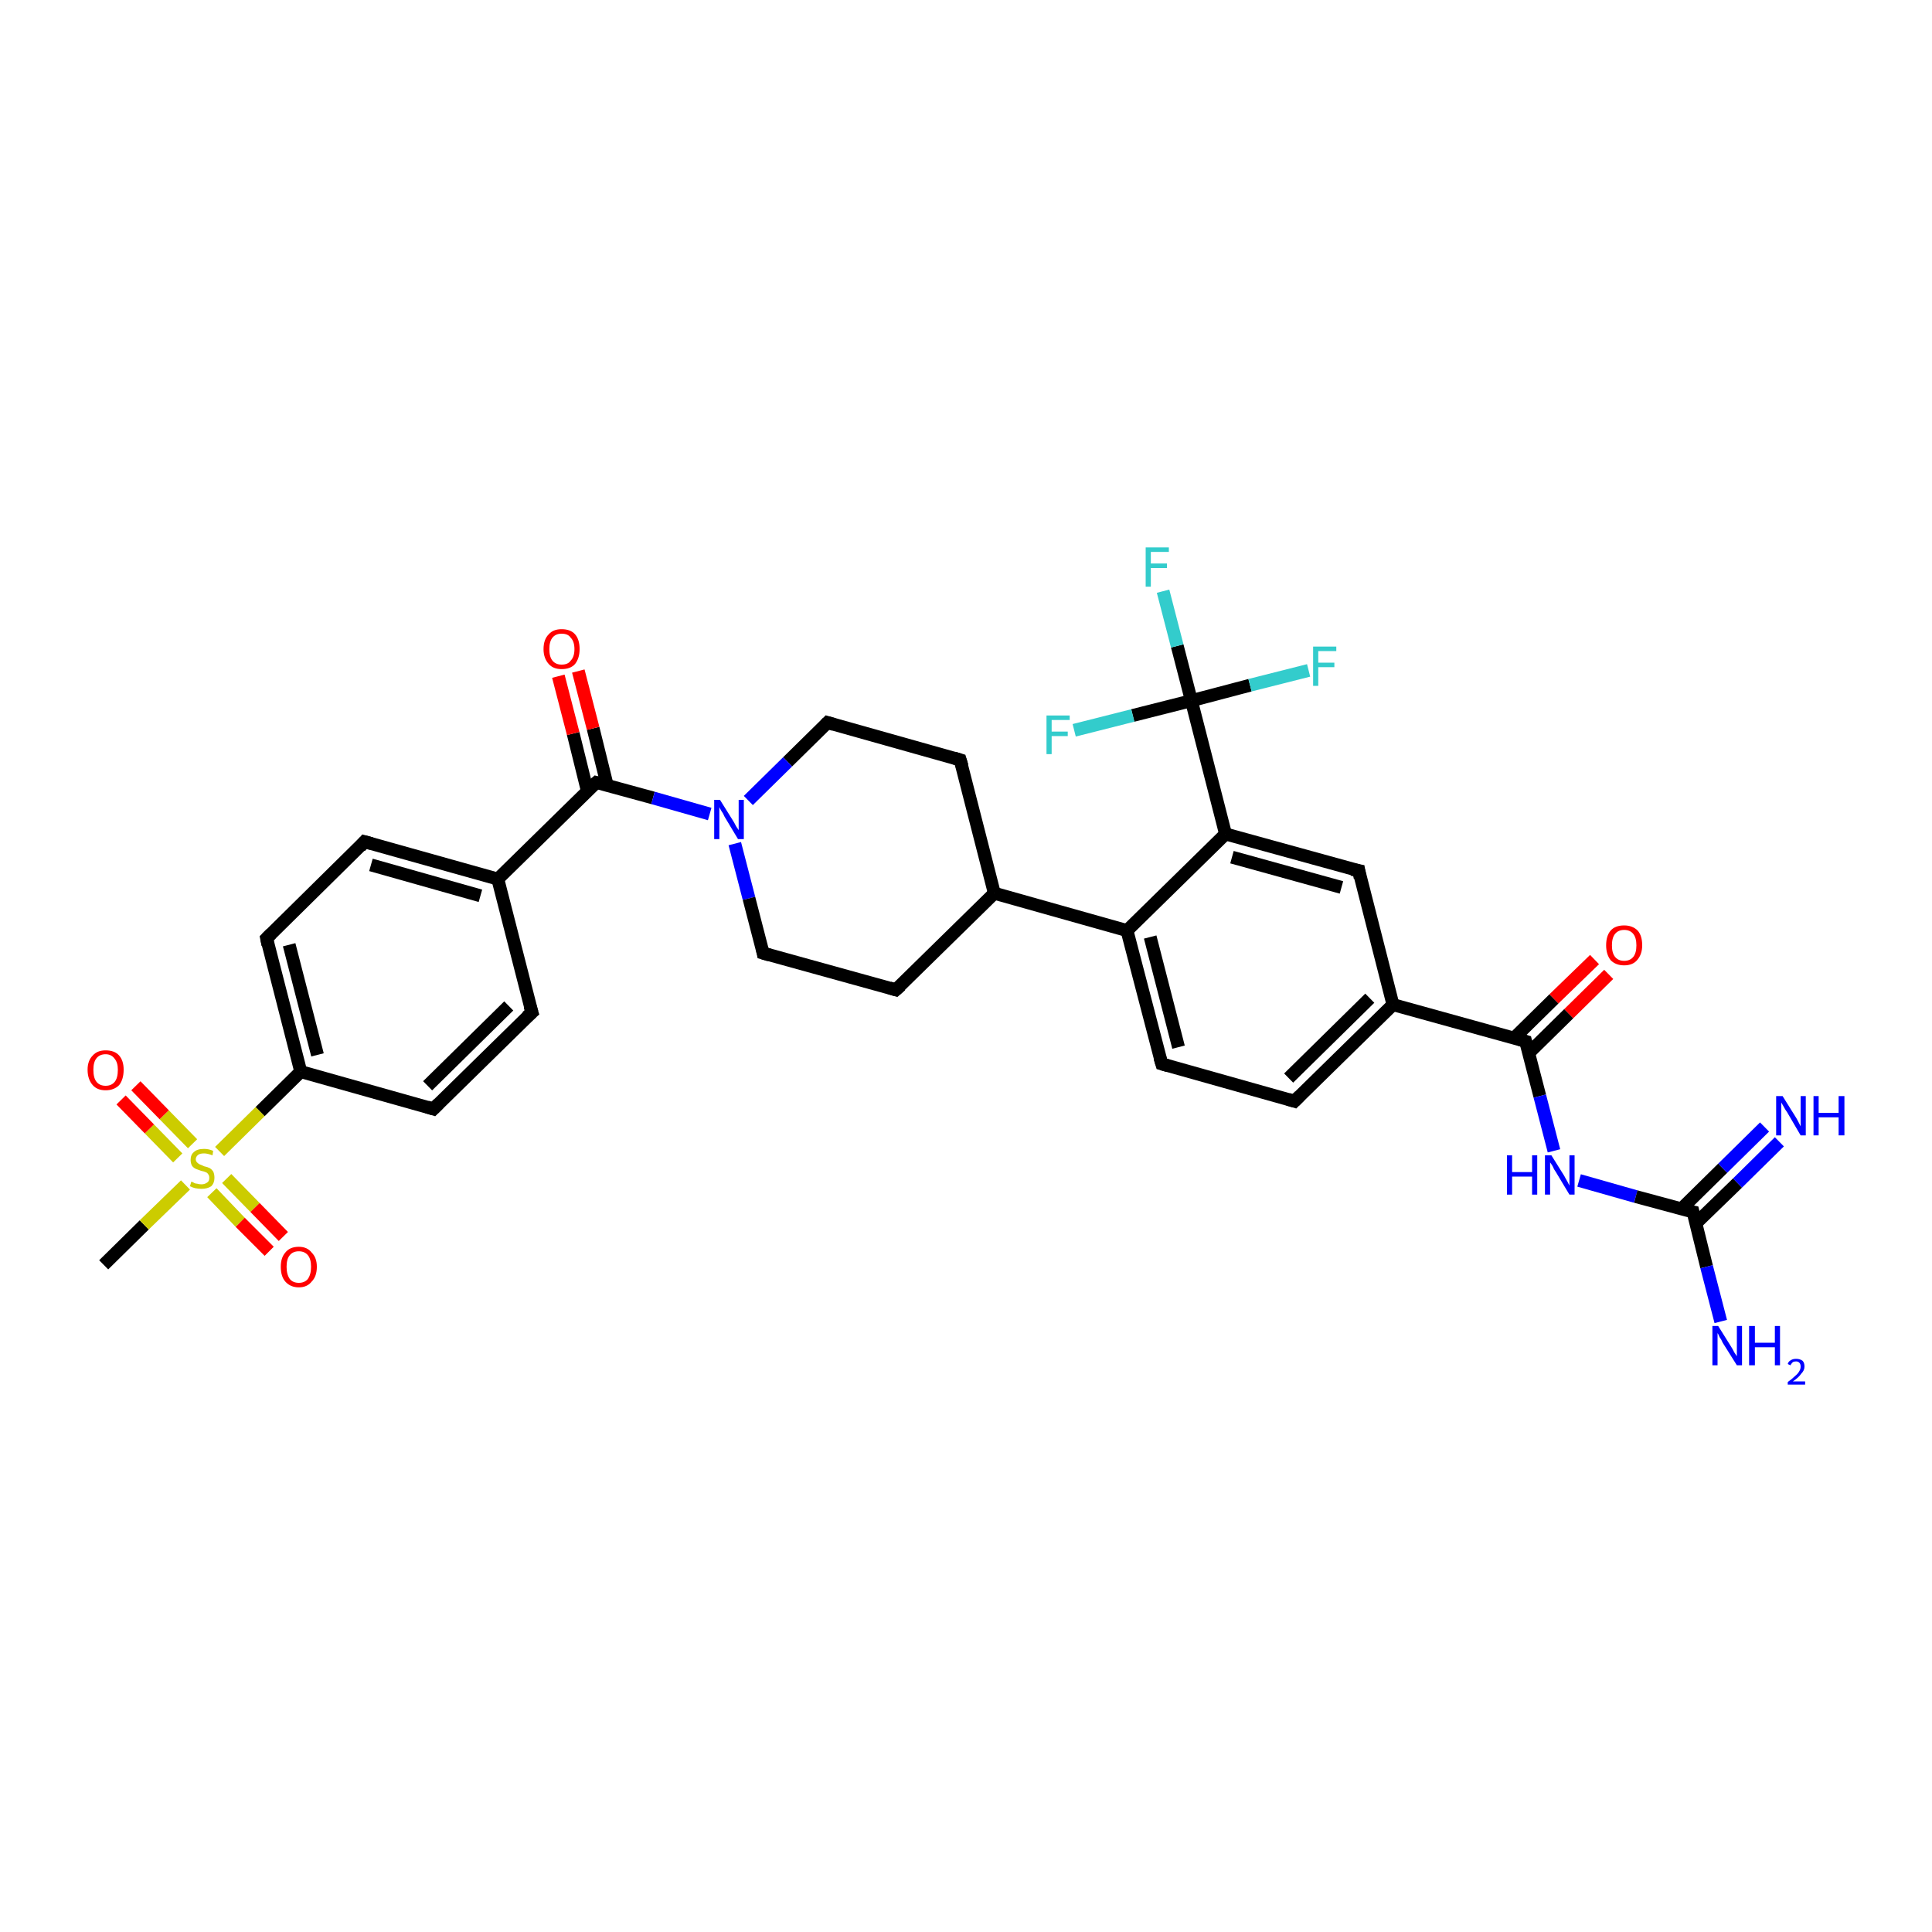 <?xml version='1.0' encoding='iso-8859-1'?>
<svg version='1.1' baseProfile='full'
              xmlns='http://www.w3.org/2000/svg'
                      xmlns:rdkit='http://www.rdkit.org/xml'
                      xmlns:xlink='http://www.w3.org/1999/xlink'
                  xml:space='preserve'
width='300px' height='300px' viewBox='0 0 300 300'>
<!-- END OF HEADER -->
<rect style='opacity:1.0;fill:#FFFFFF;stroke:none' width='300.0' height='300.0' x='0.0' y='0.0'> </rect>
<path class='bond-0 atom-0 atom-1' d='M 16.1,196.4 L 22.4,190.2' style='fill:none;fill-rule:evenodd;stroke:#000000;stroke-width:2.0px;stroke-linecap:butt;stroke-linejoin:miter;stroke-opacity:1' />
<path class='bond-0 atom-0 atom-1' d='M 22.4,190.2 L 28.8,184.0' style='fill:none;fill-rule:evenodd;stroke:#CCCC00;stroke-width:2.0px;stroke-linecap:butt;stroke-linejoin:miter;stroke-opacity:1' />
<path class='bond-1 atom-1 atom-2' d='M 32.9,185.2 L 37.3,189.8' style='fill:none;fill-rule:evenodd;stroke:#CCCC00;stroke-width:2.0px;stroke-linecap:butt;stroke-linejoin:miter;stroke-opacity:1' />
<path class='bond-1 atom-1 atom-2' d='M 37.3,189.8 L 41.8,194.3' style='fill:none;fill-rule:evenodd;stroke:#FF0000;stroke-width:2.0px;stroke-linecap:butt;stroke-linejoin:miter;stroke-opacity:1' />
<path class='bond-1 atom-1 atom-2' d='M 35.2,183.0 L 39.6,187.5' style='fill:none;fill-rule:evenodd;stroke:#CCCC00;stroke-width:2.0px;stroke-linecap:butt;stroke-linejoin:miter;stroke-opacity:1' />
<path class='bond-1 atom-1 atom-2' d='M 39.6,187.5 L 44.0,192.0' style='fill:none;fill-rule:evenodd;stroke:#FF0000;stroke-width:2.0px;stroke-linecap:butt;stroke-linejoin:miter;stroke-opacity:1' />
<path class='bond-2 atom-1 atom-3' d='M 29.9,177.6 L 25.5,173.1' style='fill:none;fill-rule:evenodd;stroke:#CCCC00;stroke-width:2.0px;stroke-linecap:butt;stroke-linejoin:miter;stroke-opacity:1' />
<path class='bond-2 atom-1 atom-3' d='M 25.5,173.1 L 21.1,168.6' style='fill:none;fill-rule:evenodd;stroke:#FF0000;stroke-width:2.0px;stroke-linecap:butt;stroke-linejoin:miter;stroke-opacity:1' />
<path class='bond-2 atom-1 atom-3' d='M 27.6,179.8 L 23.2,175.3' style='fill:none;fill-rule:evenodd;stroke:#CCCC00;stroke-width:2.0px;stroke-linecap:butt;stroke-linejoin:miter;stroke-opacity:1' />
<path class='bond-2 atom-1 atom-3' d='M 23.2,175.3 L 18.8,170.8' style='fill:none;fill-rule:evenodd;stroke:#FF0000;stroke-width:2.0px;stroke-linecap:butt;stroke-linejoin:miter;stroke-opacity:1' />
<path class='bond-3 atom-1 atom-4' d='M 34.1,178.8 L 40.4,172.6' style='fill:none;fill-rule:evenodd;stroke:#CCCC00;stroke-width:2.0px;stroke-linecap:butt;stroke-linejoin:miter;stroke-opacity:1' />
<path class='bond-3 atom-1 atom-4' d='M 40.4,172.6 L 46.7,166.4' style='fill:none;fill-rule:evenodd;stroke:#000000;stroke-width:2.0px;stroke-linecap:butt;stroke-linejoin:miter;stroke-opacity:1' />
<path class='bond-4 atom-4 atom-5' d='M 46.7,166.4 L 41.4,145.7' style='fill:none;fill-rule:evenodd;stroke:#000000;stroke-width:2.0px;stroke-linecap:butt;stroke-linejoin:miter;stroke-opacity:1' />
<path class='bond-4 atom-4 atom-5' d='M 49.3,163.8 L 44.9,146.7' style='fill:none;fill-rule:evenodd;stroke:#000000;stroke-width:2.0px;stroke-linecap:butt;stroke-linejoin:miter;stroke-opacity:1' />
<path class='bond-5 atom-5 atom-6' d='M 41.4,145.7 L 56.6,130.7' style='fill:none;fill-rule:evenodd;stroke:#000000;stroke-width:2.0px;stroke-linecap:butt;stroke-linejoin:miter;stroke-opacity:1' />
<path class='bond-6 atom-6 atom-7' d='M 56.6,130.7 L 77.3,136.5' style='fill:none;fill-rule:evenodd;stroke:#000000;stroke-width:2.0px;stroke-linecap:butt;stroke-linejoin:miter;stroke-opacity:1' />
<path class='bond-6 atom-6 atom-7' d='M 57.6,134.3 L 74.6,139.1' style='fill:none;fill-rule:evenodd;stroke:#000000;stroke-width:2.0px;stroke-linecap:butt;stroke-linejoin:miter;stroke-opacity:1' />
<path class='bond-7 atom-7 atom-8' d='M 77.3,136.5 L 82.6,157.2' style='fill:none;fill-rule:evenodd;stroke:#000000;stroke-width:2.0px;stroke-linecap:butt;stroke-linejoin:miter;stroke-opacity:1' />
<path class='bond-8 atom-8 atom-9' d='M 82.6,157.2 L 67.3,172.2' style='fill:none;fill-rule:evenodd;stroke:#000000;stroke-width:2.0px;stroke-linecap:butt;stroke-linejoin:miter;stroke-opacity:1' />
<path class='bond-8 atom-8 atom-9' d='M 79.0,156.2 L 66.4,168.6' style='fill:none;fill-rule:evenodd;stroke:#000000;stroke-width:2.0px;stroke-linecap:butt;stroke-linejoin:miter;stroke-opacity:1' />
<path class='bond-9 atom-7 atom-10' d='M 77.3,136.5 L 92.6,121.5' style='fill:none;fill-rule:evenodd;stroke:#000000;stroke-width:2.0px;stroke-linecap:butt;stroke-linejoin:miter;stroke-opacity:1' />
<path class='bond-10 atom-10 atom-11' d='M 94.3,122.0 L 92.1,113.1' style='fill:none;fill-rule:evenodd;stroke:#000000;stroke-width:2.0px;stroke-linecap:butt;stroke-linejoin:miter;stroke-opacity:1' />
<path class='bond-10 atom-10 atom-11' d='M 92.1,113.1 L 89.8,104.2' style='fill:none;fill-rule:evenodd;stroke:#FF0000;stroke-width:2.0px;stroke-linecap:butt;stroke-linejoin:miter;stroke-opacity:1' />
<path class='bond-10 atom-10 atom-11' d='M 91.2,122.8 L 89.0,113.9' style='fill:none;fill-rule:evenodd;stroke:#000000;stroke-width:2.0px;stroke-linecap:butt;stroke-linejoin:miter;stroke-opacity:1' />
<path class='bond-10 atom-10 atom-11' d='M 89.0,113.9 L 86.7,105.0' style='fill:none;fill-rule:evenodd;stroke:#FF0000;stroke-width:2.0px;stroke-linecap:butt;stroke-linejoin:miter;stroke-opacity:1' />
<path class='bond-11 atom-10 atom-12' d='M 92.6,121.5 L 101.4,123.9' style='fill:none;fill-rule:evenodd;stroke:#000000;stroke-width:2.0px;stroke-linecap:butt;stroke-linejoin:miter;stroke-opacity:1' />
<path class='bond-11 atom-10 atom-12' d='M 101.4,123.9 L 110.2,126.4' style='fill:none;fill-rule:evenodd;stroke:#0000FF;stroke-width:2.0px;stroke-linecap:butt;stroke-linejoin:miter;stroke-opacity:1' />
<path class='bond-12 atom-12 atom-13' d='M 114.1,131.0 L 116.3,139.5' style='fill:none;fill-rule:evenodd;stroke:#0000FF;stroke-width:2.0px;stroke-linecap:butt;stroke-linejoin:miter;stroke-opacity:1' />
<path class='bond-12 atom-12 atom-13' d='M 116.3,139.5 L 118.5,148.0' style='fill:none;fill-rule:evenodd;stroke:#000000;stroke-width:2.0px;stroke-linecap:butt;stroke-linejoin:miter;stroke-opacity:1' />
<path class='bond-13 atom-13 atom-14' d='M 118.5,148.0 L 139.1,153.7' style='fill:none;fill-rule:evenodd;stroke:#000000;stroke-width:2.0px;stroke-linecap:butt;stroke-linejoin:miter;stroke-opacity:1' />
<path class='bond-14 atom-14 atom-15' d='M 139.1,153.7 L 154.4,138.7' style='fill:none;fill-rule:evenodd;stroke:#000000;stroke-width:2.0px;stroke-linecap:butt;stroke-linejoin:miter;stroke-opacity:1' />
<path class='bond-15 atom-15 atom-16' d='M 154.4,138.7 L 149.1,118.0' style='fill:none;fill-rule:evenodd;stroke:#000000;stroke-width:2.0px;stroke-linecap:butt;stroke-linejoin:miter;stroke-opacity:1' />
<path class='bond-16 atom-16 atom-17' d='M 149.1,118.0 L 128.5,112.2' style='fill:none;fill-rule:evenodd;stroke:#000000;stroke-width:2.0px;stroke-linecap:butt;stroke-linejoin:miter;stroke-opacity:1' />
<path class='bond-17 atom-15 atom-18' d='M 154.4,138.7 L 175.0,144.5' style='fill:none;fill-rule:evenodd;stroke:#000000;stroke-width:2.0px;stroke-linecap:butt;stroke-linejoin:miter;stroke-opacity:1' />
<path class='bond-18 atom-18 atom-19' d='M 175.0,144.5 L 180.4,165.2' style='fill:none;fill-rule:evenodd;stroke:#000000;stroke-width:2.0px;stroke-linecap:butt;stroke-linejoin:miter;stroke-opacity:1' />
<path class='bond-18 atom-18 atom-19' d='M 178.6,145.5 L 183.0,162.6' style='fill:none;fill-rule:evenodd;stroke:#000000;stroke-width:2.0px;stroke-linecap:butt;stroke-linejoin:miter;stroke-opacity:1' />
<path class='bond-19 atom-19 atom-20' d='M 180.4,165.2 L 201.0,171.0' style='fill:none;fill-rule:evenodd;stroke:#000000;stroke-width:2.0px;stroke-linecap:butt;stroke-linejoin:miter;stroke-opacity:1' />
<path class='bond-20 atom-20 atom-21' d='M 201.0,171.0 L 216.3,156.0' style='fill:none;fill-rule:evenodd;stroke:#000000;stroke-width:2.0px;stroke-linecap:butt;stroke-linejoin:miter;stroke-opacity:1' />
<path class='bond-20 atom-20 atom-21' d='M 200.1,167.4 L 212.7,155.0' style='fill:none;fill-rule:evenodd;stroke:#000000;stroke-width:2.0px;stroke-linecap:butt;stroke-linejoin:miter;stroke-opacity:1' />
<path class='bond-21 atom-21 atom-22' d='M 216.3,156.0 L 211.0,135.2' style='fill:none;fill-rule:evenodd;stroke:#000000;stroke-width:2.0px;stroke-linecap:butt;stroke-linejoin:miter;stroke-opacity:1' />
<path class='bond-22 atom-22 atom-23' d='M 211.0,135.2 L 190.3,129.5' style='fill:none;fill-rule:evenodd;stroke:#000000;stroke-width:2.0px;stroke-linecap:butt;stroke-linejoin:miter;stroke-opacity:1' />
<path class='bond-22 atom-22 atom-23' d='M 208.3,137.8 L 191.3,133.1' style='fill:none;fill-rule:evenodd;stroke:#000000;stroke-width:2.0px;stroke-linecap:butt;stroke-linejoin:miter;stroke-opacity:1' />
<path class='bond-23 atom-23 atom-24' d='M 190.3,129.5 L 185.0,108.8' style='fill:none;fill-rule:evenodd;stroke:#000000;stroke-width:2.0px;stroke-linecap:butt;stroke-linejoin:miter;stroke-opacity:1' />
<path class='bond-24 atom-24 atom-25' d='M 185.0,108.8 L 182.8,100.3' style='fill:none;fill-rule:evenodd;stroke:#000000;stroke-width:2.0px;stroke-linecap:butt;stroke-linejoin:miter;stroke-opacity:1' />
<path class='bond-24 atom-24 atom-25' d='M 182.8,100.3 L 180.6,91.8' style='fill:none;fill-rule:evenodd;stroke:#33CCCC;stroke-width:2.0px;stroke-linecap:butt;stroke-linejoin:miter;stroke-opacity:1' />
<path class='bond-25 atom-24 atom-26' d='M 185.0,108.8 L 194.1,106.4' style='fill:none;fill-rule:evenodd;stroke:#000000;stroke-width:2.0px;stroke-linecap:butt;stroke-linejoin:miter;stroke-opacity:1' />
<path class='bond-25 atom-24 atom-26' d='M 194.1,106.4 L 203.2,104.1' style='fill:none;fill-rule:evenodd;stroke:#33CCCC;stroke-width:2.0px;stroke-linecap:butt;stroke-linejoin:miter;stroke-opacity:1' />
<path class='bond-26 atom-24 atom-27' d='M 185.0,108.8 L 175.9,111.1' style='fill:none;fill-rule:evenodd;stroke:#000000;stroke-width:2.0px;stroke-linecap:butt;stroke-linejoin:miter;stroke-opacity:1' />
<path class='bond-26 atom-24 atom-27' d='M 175.9,111.1 L 166.8,113.4' style='fill:none;fill-rule:evenodd;stroke:#33CCCC;stroke-width:2.0px;stroke-linecap:butt;stroke-linejoin:miter;stroke-opacity:1' />
<path class='bond-27 atom-21 atom-28' d='M 216.3,156.0 L 236.9,161.7' style='fill:none;fill-rule:evenodd;stroke:#000000;stroke-width:2.0px;stroke-linecap:butt;stroke-linejoin:miter;stroke-opacity:1' />
<path class='bond-28 atom-28 atom-29' d='M 237.4,163.5 L 243.6,157.4' style='fill:none;fill-rule:evenodd;stroke:#000000;stroke-width:2.0px;stroke-linecap:butt;stroke-linejoin:miter;stroke-opacity:1' />
<path class='bond-28 atom-28 atom-29' d='M 243.6,157.4 L 249.8,151.3' style='fill:none;fill-rule:evenodd;stroke:#FF0000;stroke-width:2.0px;stroke-linecap:butt;stroke-linejoin:miter;stroke-opacity:1' />
<path class='bond-28 atom-28 atom-29' d='M 235.1,161.2 L 241.3,155.1' style='fill:none;fill-rule:evenodd;stroke:#000000;stroke-width:2.0px;stroke-linecap:butt;stroke-linejoin:miter;stroke-opacity:1' />
<path class='bond-28 atom-28 atom-29' d='M 241.3,155.1 L 247.6,149.0' style='fill:none;fill-rule:evenodd;stroke:#FF0000;stroke-width:2.0px;stroke-linecap:butt;stroke-linejoin:miter;stroke-opacity:1' />
<path class='bond-29 atom-28 atom-30' d='M 236.9,161.7 L 239.1,170.2' style='fill:none;fill-rule:evenodd;stroke:#000000;stroke-width:2.0px;stroke-linecap:butt;stroke-linejoin:miter;stroke-opacity:1' />
<path class='bond-29 atom-28 atom-30' d='M 239.1,170.2 L 241.3,178.7' style='fill:none;fill-rule:evenodd;stroke:#0000FF;stroke-width:2.0px;stroke-linecap:butt;stroke-linejoin:miter;stroke-opacity:1' />
<path class='bond-30 atom-30 atom-31' d='M 245.2,183.3 L 254.0,185.8' style='fill:none;fill-rule:evenodd;stroke:#0000FF;stroke-width:2.0px;stroke-linecap:butt;stroke-linejoin:miter;stroke-opacity:1' />
<path class='bond-30 atom-30 atom-31' d='M 254.0,185.8 L 262.9,188.2' style='fill:none;fill-rule:evenodd;stroke:#000000;stroke-width:2.0px;stroke-linecap:butt;stroke-linejoin:miter;stroke-opacity:1' />
<path class='bond-31 atom-31 atom-32' d='M 262.9,188.2 L 265.0,196.7' style='fill:none;fill-rule:evenodd;stroke:#000000;stroke-width:2.0px;stroke-linecap:butt;stroke-linejoin:miter;stroke-opacity:1' />
<path class='bond-31 atom-31 atom-32' d='M 265.0,196.7 L 267.2,205.2' style='fill:none;fill-rule:evenodd;stroke:#0000FF;stroke-width:2.0px;stroke-linecap:butt;stroke-linejoin:miter;stroke-opacity:1' />
<path class='bond-32 atom-31 atom-33' d='M 263.3,190.0 L 269.8,183.7' style='fill:none;fill-rule:evenodd;stroke:#000000;stroke-width:2.0px;stroke-linecap:butt;stroke-linejoin:miter;stroke-opacity:1' />
<path class='bond-32 atom-31 atom-33' d='M 269.8,183.7 L 276.3,177.3' style='fill:none;fill-rule:evenodd;stroke:#0000FF;stroke-width:2.0px;stroke-linecap:butt;stroke-linejoin:miter;stroke-opacity:1' />
<path class='bond-32 atom-31 atom-33' d='M 261.1,187.7 L 267.5,181.4' style='fill:none;fill-rule:evenodd;stroke:#000000;stroke-width:2.0px;stroke-linecap:butt;stroke-linejoin:miter;stroke-opacity:1' />
<path class='bond-32 atom-31 atom-33' d='M 267.5,181.4 L 274.0,175.0' style='fill:none;fill-rule:evenodd;stroke:#0000FF;stroke-width:2.0px;stroke-linecap:butt;stroke-linejoin:miter;stroke-opacity:1' />
<path class='bond-33 atom-9 atom-4' d='M 67.3,172.2 L 46.7,166.4' style='fill:none;fill-rule:evenodd;stroke:#000000;stroke-width:2.0px;stroke-linecap:butt;stroke-linejoin:miter;stroke-opacity:1' />
<path class='bond-34 atom-17 atom-12' d='M 128.5,112.2 L 122.3,118.3' style='fill:none;fill-rule:evenodd;stroke:#000000;stroke-width:2.0px;stroke-linecap:butt;stroke-linejoin:miter;stroke-opacity:1' />
<path class='bond-34 atom-17 atom-12' d='M 122.3,118.3 L 116.2,124.3' style='fill:none;fill-rule:evenodd;stroke:#0000FF;stroke-width:2.0px;stroke-linecap:butt;stroke-linejoin:miter;stroke-opacity:1' />
<path class='bond-35 atom-23 atom-18' d='M 190.3,129.5 L 175.0,144.5' style='fill:none;fill-rule:evenodd;stroke:#000000;stroke-width:2.0px;stroke-linecap:butt;stroke-linejoin:miter;stroke-opacity:1' />
<path d='M 41.6,146.7 L 41.4,145.7 L 42.1,145.0' style='fill:none;stroke:#000000;stroke-width:2.0px;stroke-linecap:butt;stroke-linejoin:miter;stroke-opacity:1;' />
<path d='M 55.9,131.5 L 56.6,130.7 L 57.7,131.0' style='fill:none;stroke:#000000;stroke-width:2.0px;stroke-linecap:butt;stroke-linejoin:miter;stroke-opacity:1;' />
<path d='M 82.3,156.2 L 82.6,157.2 L 81.8,157.9' style='fill:none;stroke:#000000;stroke-width:2.0px;stroke-linecap:butt;stroke-linejoin:miter;stroke-opacity:1;' />
<path d='M 68.1,171.4 L 67.3,172.2 L 66.3,171.9' style='fill:none;stroke:#000000;stroke-width:2.0px;stroke-linecap:butt;stroke-linejoin:miter;stroke-opacity:1;' />
<path d='M 91.8,122.2 L 92.6,121.5 L 93.0,121.6' style='fill:none;stroke:#000000;stroke-width:2.0px;stroke-linecap:butt;stroke-linejoin:miter;stroke-opacity:1;' />
<path d='M 118.4,147.5 L 118.5,148.0 L 119.5,148.3' style='fill:none;stroke:#000000;stroke-width:2.0px;stroke-linecap:butt;stroke-linejoin:miter;stroke-opacity:1;' />
<path d='M 138.1,153.4 L 139.1,153.7 L 139.9,153.0' style='fill:none;stroke:#000000;stroke-width:2.0px;stroke-linecap:butt;stroke-linejoin:miter;stroke-opacity:1;' />
<path d='M 149.4,119.0 L 149.1,118.0 L 148.1,117.7' style='fill:none;stroke:#000000;stroke-width:2.0px;stroke-linecap:butt;stroke-linejoin:miter;stroke-opacity:1;' />
<path d='M 129.5,112.5 L 128.5,112.2 L 128.2,112.5' style='fill:none;stroke:#000000;stroke-width:2.0px;stroke-linecap:butt;stroke-linejoin:miter;stroke-opacity:1;' />
<path d='M 180.1,164.2 L 180.4,165.2 L 181.4,165.5' style='fill:none;stroke:#000000;stroke-width:2.0px;stroke-linecap:butt;stroke-linejoin:miter;stroke-opacity:1;' />
<path d='M 200.0,170.7 L 201.0,171.0 L 201.8,170.2' style='fill:none;stroke:#000000;stroke-width:2.0px;stroke-linecap:butt;stroke-linejoin:miter;stroke-opacity:1;' />
<path d='M 211.2,136.3 L 211.0,135.2 L 209.9,135.0' style='fill:none;stroke:#000000;stroke-width:2.0px;stroke-linecap:butt;stroke-linejoin:miter;stroke-opacity:1;' />
<path d='M 235.9,161.4 L 236.9,161.7 L 237.0,162.1' style='fill:none;stroke:#000000;stroke-width:2.0px;stroke-linecap:butt;stroke-linejoin:miter;stroke-opacity:1;' />
<path d='M 262.4,188.1 L 262.9,188.2 L 263.0,188.6' style='fill:none;stroke:#000000;stroke-width:2.0px;stroke-linecap:butt;stroke-linejoin:miter;stroke-opacity:1;' />
<path class='atom-1' d='M 29.7 183.5
Q 29.8 183.5, 30.0 183.6
Q 30.3 183.8, 30.6 183.8
Q 30.9 183.9, 31.3 183.9
Q 31.8 183.9, 32.2 183.6
Q 32.5 183.4, 32.5 182.9
Q 32.5 182.5, 32.3 182.3
Q 32.2 182.1, 31.9 182.0
Q 31.7 181.9, 31.2 181.8
Q 30.7 181.6, 30.4 181.5
Q 30.0 181.3, 29.8 181.0
Q 29.6 180.6, 29.6 180.1
Q 29.6 179.3, 30.1 178.9
Q 30.6 178.4, 31.7 178.4
Q 32.4 178.4, 33.1 178.7
L 33.0 179.4
Q 32.2 179.1, 31.7 179.1
Q 31.1 179.1, 30.8 179.3
Q 30.4 179.6, 30.4 180.0
Q 30.4 180.3, 30.6 180.5
Q 30.8 180.7, 31.0 180.8
Q 31.3 180.9, 31.7 181.1
Q 32.2 181.2, 32.6 181.4
Q 32.9 181.6, 33.1 181.9
Q 33.3 182.3, 33.3 182.9
Q 33.3 183.7, 32.8 184.2
Q 32.2 184.6, 31.3 184.6
Q 30.8 184.6, 30.3 184.5
Q 29.9 184.4, 29.5 184.2
L 29.7 183.5
' fill='#CCCC00'/>
<path class='atom-2' d='M 43.6 196.7
Q 43.6 195.3, 44.3 194.5
Q 45.0 193.6, 46.4 193.6
Q 47.7 193.6, 48.4 194.5
Q 49.2 195.3, 49.2 196.7
Q 49.2 198.2, 48.4 199.0
Q 47.7 199.9, 46.4 199.9
Q 45.1 199.9, 44.3 199.0
Q 43.6 198.2, 43.6 196.7
M 46.4 199.2
Q 47.3 199.2, 47.8 198.6
Q 48.3 197.9, 48.3 196.7
Q 48.3 195.5, 47.8 194.9
Q 47.3 194.3, 46.4 194.3
Q 45.5 194.3, 45.0 194.9
Q 44.5 195.5, 44.5 196.7
Q 44.5 197.9, 45.0 198.6
Q 45.5 199.2, 46.4 199.2
' fill='#FF0000'/>
<path class='atom-3' d='M 13.6 166.1
Q 13.6 164.7, 14.4 163.9
Q 15.1 163.1, 16.4 163.1
Q 17.8 163.1, 18.5 163.9
Q 19.2 164.7, 19.2 166.1
Q 19.2 167.6, 18.5 168.5
Q 17.7 169.3, 16.4 169.3
Q 15.1 169.3, 14.4 168.5
Q 13.6 167.6, 13.6 166.1
M 16.4 168.6
Q 17.3 168.6, 17.8 168.0
Q 18.3 167.4, 18.3 166.1
Q 18.3 165.0, 17.8 164.4
Q 17.3 163.7, 16.4 163.7
Q 15.5 163.7, 15.0 164.3
Q 14.5 164.9, 14.5 166.1
Q 14.5 167.4, 15.0 168.0
Q 15.5 168.6, 16.4 168.6
' fill='#FF0000'/>
<path class='atom-11' d='M 84.4 100.8
Q 84.4 99.3, 85.2 98.5
Q 85.9 97.7, 87.2 97.7
Q 88.6 97.7, 89.3 98.5
Q 90.0 99.3, 90.0 100.8
Q 90.0 102.2, 89.3 103.1
Q 88.6 103.9, 87.2 103.9
Q 85.9 103.9, 85.2 103.1
Q 84.4 102.2, 84.4 100.8
M 87.2 103.2
Q 88.2 103.2, 88.6 102.6
Q 89.2 102.0, 89.2 100.8
Q 89.2 99.6, 88.6 99.0
Q 88.2 98.4, 87.2 98.4
Q 86.3 98.4, 85.8 99.0
Q 85.3 99.6, 85.3 100.8
Q 85.3 102.0, 85.8 102.6
Q 86.3 103.2, 87.2 103.2
' fill='#FF0000'/>
<path class='atom-12' d='M 111.8 124.2
L 113.8 127.4
Q 114.0 127.7, 114.3 128.3
Q 114.7 128.9, 114.7 128.9
L 114.7 124.2
L 115.5 124.2
L 115.5 130.3
L 114.6 130.3
L 112.5 126.8
Q 112.3 126.3, 112.0 125.9
Q 111.7 125.4, 111.7 125.3
L 111.7 130.3
L 110.9 130.3
L 110.9 124.2
L 111.8 124.2
' fill='#0000FF'/>
<path class='atom-25' d='M 177.9 85.0
L 181.5 85.0
L 181.5 85.7
L 178.7 85.7
L 178.7 87.5
L 181.2 87.5
L 181.2 88.2
L 178.7 88.2
L 178.7 91.1
L 177.9 91.1
L 177.9 85.0
' fill='#33CCCC'/>
<path class='atom-26' d='M 203.9 100.4
L 207.5 100.4
L 207.5 101.1
L 204.7 101.1
L 204.7 102.9
L 207.2 102.9
L 207.2 103.6
L 204.7 103.6
L 204.7 106.5
L 203.9 106.5
L 203.9 100.4
' fill='#33CCCC'/>
<path class='atom-27' d='M 162.5 111.1
L 166.1 111.1
L 166.1 111.8
L 163.3 111.8
L 163.3 113.6
L 165.8 113.6
L 165.8 114.3
L 163.3 114.3
L 163.3 117.1
L 162.5 117.1
L 162.5 111.1
' fill='#33CCCC'/>
<path class='atom-29' d='M 249.4 146.8
Q 249.4 145.3, 250.1 144.5
Q 250.8 143.7, 252.2 143.7
Q 253.5 143.7, 254.3 144.5
Q 255.0 145.3, 255.0 146.8
Q 255.0 148.2, 254.2 149.1
Q 253.5 149.9, 252.2 149.9
Q 250.9 149.9, 250.1 149.1
Q 249.4 148.2, 249.4 146.8
M 252.2 149.2
Q 253.1 149.2, 253.6 148.6
Q 254.1 148.0, 254.1 146.8
Q 254.1 145.6, 253.6 145.0
Q 253.1 144.4, 252.2 144.4
Q 251.3 144.4, 250.8 145.0
Q 250.3 145.6, 250.3 146.8
Q 250.3 148.0, 250.8 148.6
Q 251.3 149.2, 252.2 149.2
' fill='#FF0000'/>
<path class='atom-30' d='M 234.0 179.4
L 234.8 179.4
L 234.8 182.0
L 237.9 182.0
L 237.9 179.4
L 238.7 179.4
L 238.7 185.5
L 237.9 185.5
L 237.9 182.7
L 234.8 182.7
L 234.8 185.5
L 234.0 185.5
L 234.0 179.4
' fill='#0000FF'/>
<path class='atom-30' d='M 240.9 179.4
L 242.9 182.6
Q 243.1 183.0, 243.4 183.5
Q 243.7 184.1, 243.7 184.1
L 243.7 179.4
L 244.5 179.4
L 244.5 185.5
L 243.7 185.5
L 241.6 182.0
Q 241.3 181.6, 241.1 181.1
Q 240.8 180.6, 240.7 180.5
L 240.7 185.5
L 239.9 185.5
L 239.9 179.4
L 240.9 179.4
' fill='#0000FF'/>
<path class='atom-32' d='M 266.8 205.9
L 268.8 209.1
Q 269.0 209.4, 269.3 210.0
Q 269.7 210.6, 269.7 210.6
L 269.7 205.9
L 270.5 205.9
L 270.5 212.0
L 269.7 212.0
L 267.5 208.5
Q 267.3 208.0, 267.0 207.6
Q 266.8 207.1, 266.7 207.0
L 266.7 212.0
L 265.9 212.0
L 265.9 205.9
L 266.8 205.9
' fill='#0000FF'/>
<path class='atom-32' d='M 271.6 205.9
L 272.5 205.9
L 272.5 208.5
L 275.6 208.5
L 275.6 205.9
L 276.4 205.9
L 276.4 212.0
L 275.6 212.0
L 275.6 209.2
L 272.5 209.2
L 272.5 212.0
L 271.6 212.0
L 271.6 205.9
' fill='#0000FF'/>
<path class='atom-32' d='M 277.6 211.8
Q 277.7 211.4, 278.1 211.2
Q 278.4 211.0, 278.9 211.0
Q 279.5 211.0, 279.9 211.3
Q 280.2 211.6, 280.2 212.2
Q 280.2 212.8, 279.7 213.3
Q 279.3 213.9, 278.4 214.5
L 280.3 214.5
L 280.3 215.0
L 277.6 215.0
L 277.6 214.6
Q 278.3 214.1, 278.7 213.7
Q 279.2 213.3, 279.4 212.9
Q 279.6 212.6, 279.6 212.2
Q 279.6 211.8, 279.4 211.6
Q 279.2 211.4, 278.9 211.4
Q 278.6 211.4, 278.4 211.5
Q 278.2 211.7, 278.0 212.0
L 277.6 211.8
' fill='#0000FF'/>
<path class='atom-33' d='M 276.8 170.2
L 278.8 173.4
Q 279.0 173.7, 279.3 174.3
Q 279.6 174.9, 279.6 174.9
L 279.6 170.2
L 280.4 170.2
L 280.4 176.3
L 279.6 176.3
L 277.5 172.7
Q 277.2 172.3, 277.0 171.9
Q 276.7 171.4, 276.6 171.2
L 276.6 176.3
L 275.8 176.3
L 275.8 170.2
L 276.8 170.2
' fill='#0000FF'/>
<path class='atom-33' d='M 281.6 170.2
L 282.4 170.2
L 282.4 172.8
L 285.5 172.8
L 285.5 170.2
L 286.4 170.2
L 286.4 176.3
L 285.5 176.3
L 285.5 173.5
L 282.4 173.5
L 282.4 176.3
L 281.6 176.3
L 281.6 170.2
' fill='#0000FF'/>
</svg>
